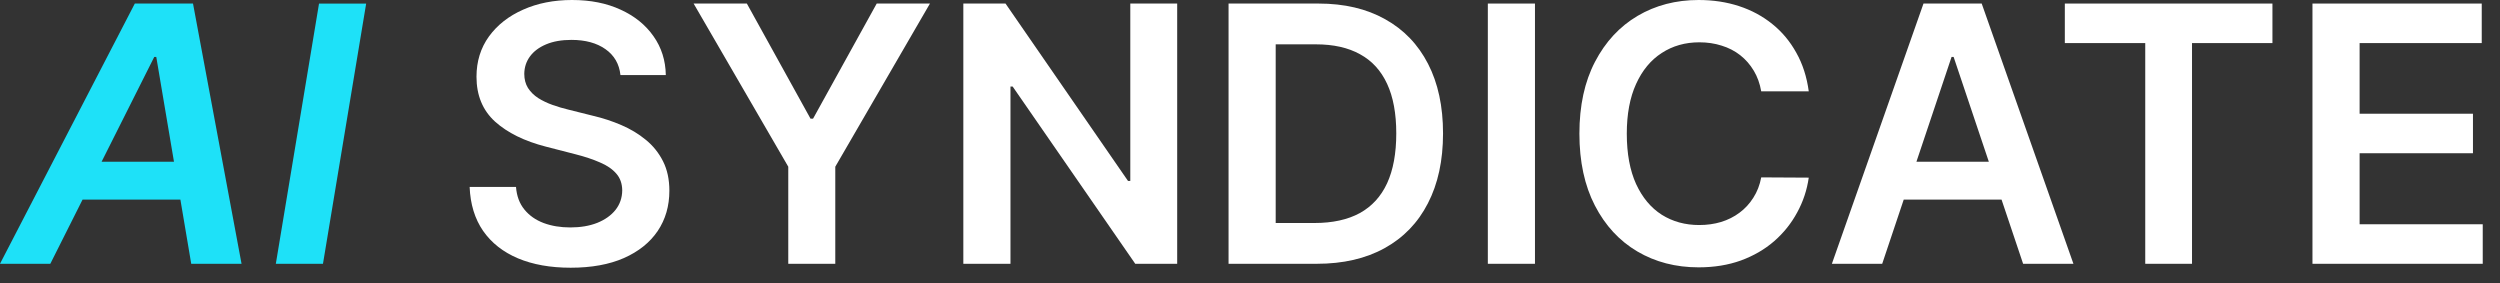 <?xml version="1.0" encoding="UTF-8"?> <svg xmlns="http://www.w3.org/2000/svg" width="159" height="18" viewBox="0 0 159 18" fill="none"><rect x="0" y="0" width="159" height="18" fill="#333333" stroke="none"/><path d="M147.073 16.777V0.226H157.838V2.74H150.071V7.233H157.28V9.746H150.071V14.263H157.902V16.777H147.073Z" fill="white"></path><path d="M131.323 2.74V0.226H144.527V2.74H139.412V16.777H136.438V2.74H131.323Z" fill="white"></path><path d="M119.708 16.777H116.508L122.334 0.226H126.036L131.87 16.777H128.67L124.25 3.62H124.12L119.708 16.777ZM119.813 10.287H128.541V12.696H119.813V10.287Z" fill="white"></path><path d="M115.037 5.81H112.014C111.928 5.315 111.769 4.876 111.538 4.493C111.306 4.105 111.018 3.777 110.673 3.507C110.328 3.238 109.935 3.036 109.493 2.901C109.057 2.761 108.585 2.691 108.079 2.691C107.179 2.691 106.382 2.917 105.687 3.37C104.992 3.817 104.448 4.474 104.054 5.342C103.661 6.204 103.464 7.257 103.464 8.501C103.464 9.768 103.661 10.834 104.054 11.702C104.453 12.564 104.997 13.216 105.687 13.657C106.382 14.094 107.176 14.312 108.071 14.312C108.566 14.312 109.03 14.247 109.461 14.118C109.897 13.983 110.288 13.787 110.633 13.528C110.983 13.269 111.276 12.951 111.513 12.574C111.756 12.197 111.923 11.766 112.014 11.281L115.037 11.298C114.924 12.084 114.679 12.822 114.301 13.512C113.93 14.201 113.442 14.81 112.839 15.338C112.235 15.861 111.53 16.27 110.721 16.567C109.913 16.858 109.016 17.003 108.03 17.003C106.576 17.003 105.277 16.666 104.135 15.993C102.993 15.319 102.093 14.347 101.436 13.075C100.779 11.804 100.45 10.279 100.45 8.501C100.45 6.718 100.781 5.194 101.444 3.927C102.107 2.656 103.009 1.684 104.151 1.01C105.293 0.337 106.586 -3.43323e-05 108.03 -3.43323e-05C108.952 -3.43323e-05 109.808 0.129 110.6 0.388C111.392 0.646 112.098 1.026 112.717 1.527C113.337 2.023 113.846 2.632 114.245 3.354C114.649 4.07 114.913 4.889 115.037 5.81Z" fill="white"></path><path d="M97.624 0.226V16.777H94.626V0.226H97.624Z" fill="white"></path><path d="M83.744 16.777H78.136V0.226H83.857C85.501 0.226 86.912 0.558 88.092 1.22C89.277 1.877 90.188 2.823 90.823 4.057C91.459 5.29 91.777 6.767 91.777 8.485C91.777 10.209 91.456 11.691 90.815 12.93C90.18 14.169 89.261 15.12 88.06 15.783C86.864 16.445 85.425 16.777 83.744 16.777ZM81.134 14.183H83.599C84.752 14.183 85.713 13.972 86.484 13.552C87.254 13.127 87.833 12.494 88.221 11.653C88.609 10.807 88.803 9.751 88.803 8.485C88.803 7.219 88.609 6.169 88.221 5.334C87.833 4.493 87.26 3.865 86.5 3.451C85.746 3.03 84.808 2.82 83.688 2.82H81.134V14.183Z" fill="white"></path><path d="M74.869 0.226V16.777H72.202L64.404 5.503H64.266V16.777H61.268V0.226H63.951L71.742 11.508H71.887V0.226H74.869Z" fill="white"></path><path d="M44.114 0.226H47.5L51.549 7.548H51.71L55.759 0.226H59.145L53.124 10.603V16.777H50.134V10.603L44.114 0.226Z" fill="white"></path><path d="M39.461 4.776C39.386 4.07 39.068 3.521 38.508 3.127C37.953 2.734 37.231 2.537 36.342 2.537C35.717 2.537 35.181 2.632 34.734 2.82C34.286 3.009 33.944 3.265 33.707 3.588C33.47 3.911 33.349 4.28 33.344 4.695C33.344 5.04 33.422 5.339 33.578 5.592C33.74 5.845 33.958 6.061 34.233 6.239C34.507 6.411 34.812 6.557 35.146 6.675C35.48 6.794 35.816 6.893 36.156 6.974L37.708 7.362C38.332 7.507 38.933 7.704 39.51 7.952C40.091 8.2 40.611 8.512 41.069 8.889C41.533 9.266 41.899 9.722 42.168 10.255C42.438 10.788 42.572 11.413 42.572 12.13C42.572 13.1 42.325 13.954 41.829 14.692C41.333 15.424 40.617 15.998 39.679 16.413C38.747 16.822 37.619 17.027 36.293 17.027C35.006 17.027 33.888 16.828 32.94 16.429C31.997 16.03 31.259 15.449 30.725 14.684C30.197 13.919 29.912 12.986 29.869 11.887H32.818C32.861 12.464 33.039 12.943 33.352 13.326C33.664 13.709 34.071 13.994 34.572 14.183C35.078 14.371 35.644 14.465 36.269 14.465C36.921 14.465 37.492 14.368 37.982 14.175C38.478 13.975 38.866 13.7 39.146 13.35C39.426 12.995 39.569 12.58 39.574 12.106C39.569 11.675 39.442 11.319 39.194 11.039C38.947 10.753 38.599 10.516 38.152 10.328C37.71 10.134 37.193 9.961 36.6 9.811L34.717 9.326C33.354 8.976 32.277 8.445 31.485 7.734C30.698 7.017 30.305 6.066 30.305 4.881C30.305 3.906 30.569 3.052 31.097 2.319C31.63 1.587 32.355 1.018 33.271 0.614C34.187 0.205 35.224 -3.43323e-05 36.382 -3.43323e-05C37.557 -3.43323e-05 38.586 0.205 39.469 0.614C40.358 1.018 41.056 1.581 41.562 2.303C42.069 3.02 42.33 3.844 42.346 4.776H39.461Z" fill="white"></path><path d="M15.362 16.776H12.162L11.473 12.695H5.251L3.2 16.776H0L8.574 0.226H12.275L15.362 16.776ZM20.541 16.776H17.543L20.29 0.227H23.288L20.541 16.776ZM6.461 10.287H11.065L9.939 3.62H9.811L6.461 10.287Z" fill="#1EE1F8"></path></svg> 